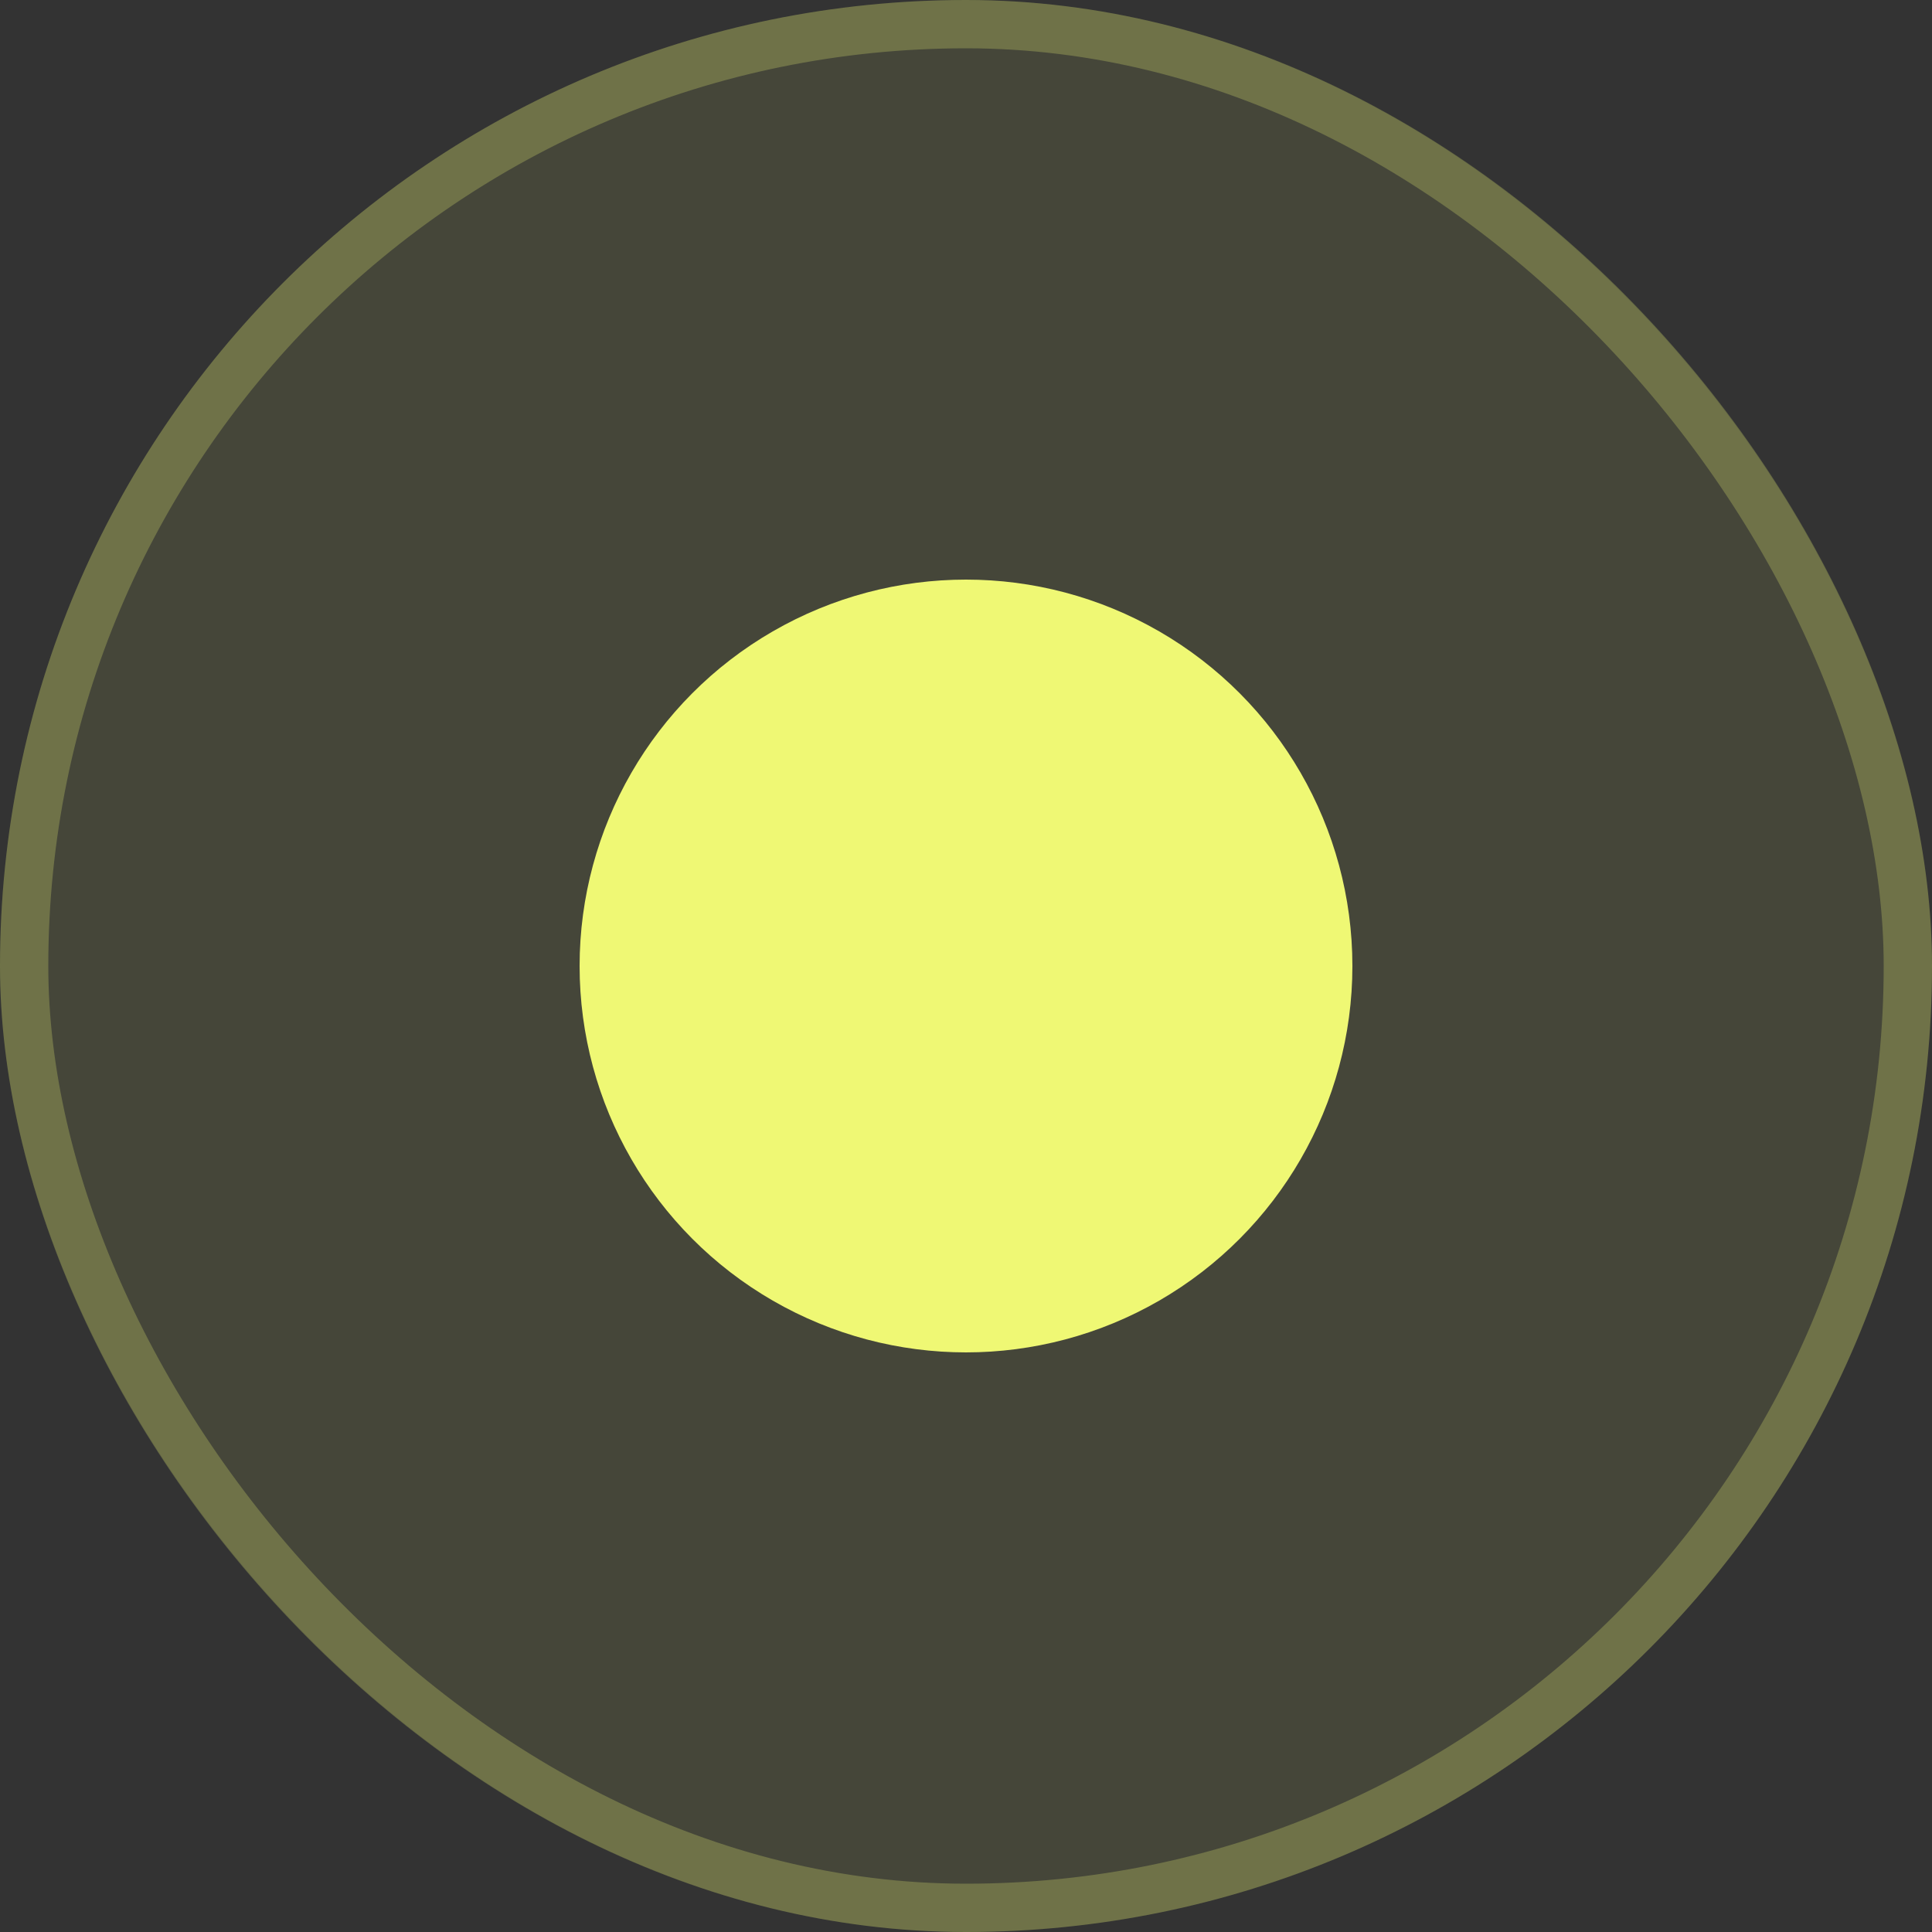 <svg width="40" height="40" viewBox="0 0 40 40" fill="none" xmlns="http://www.w3.org/2000/svg">
<rect x="0" y="0" width="40" height="40" fill="#333333" stroke="none"/>
<rect width="40" height="40" rx="20" fill="#EFF874" fill-opacity="0.1"/>
<rect x="0.5" y="0.5" width="39" height="39" rx="19.5" stroke="#EFF874" stroke-opacity="0.25"/>
<circle cx="20" cy="20" r="8" fill="#EFF874"/>
</svg>
